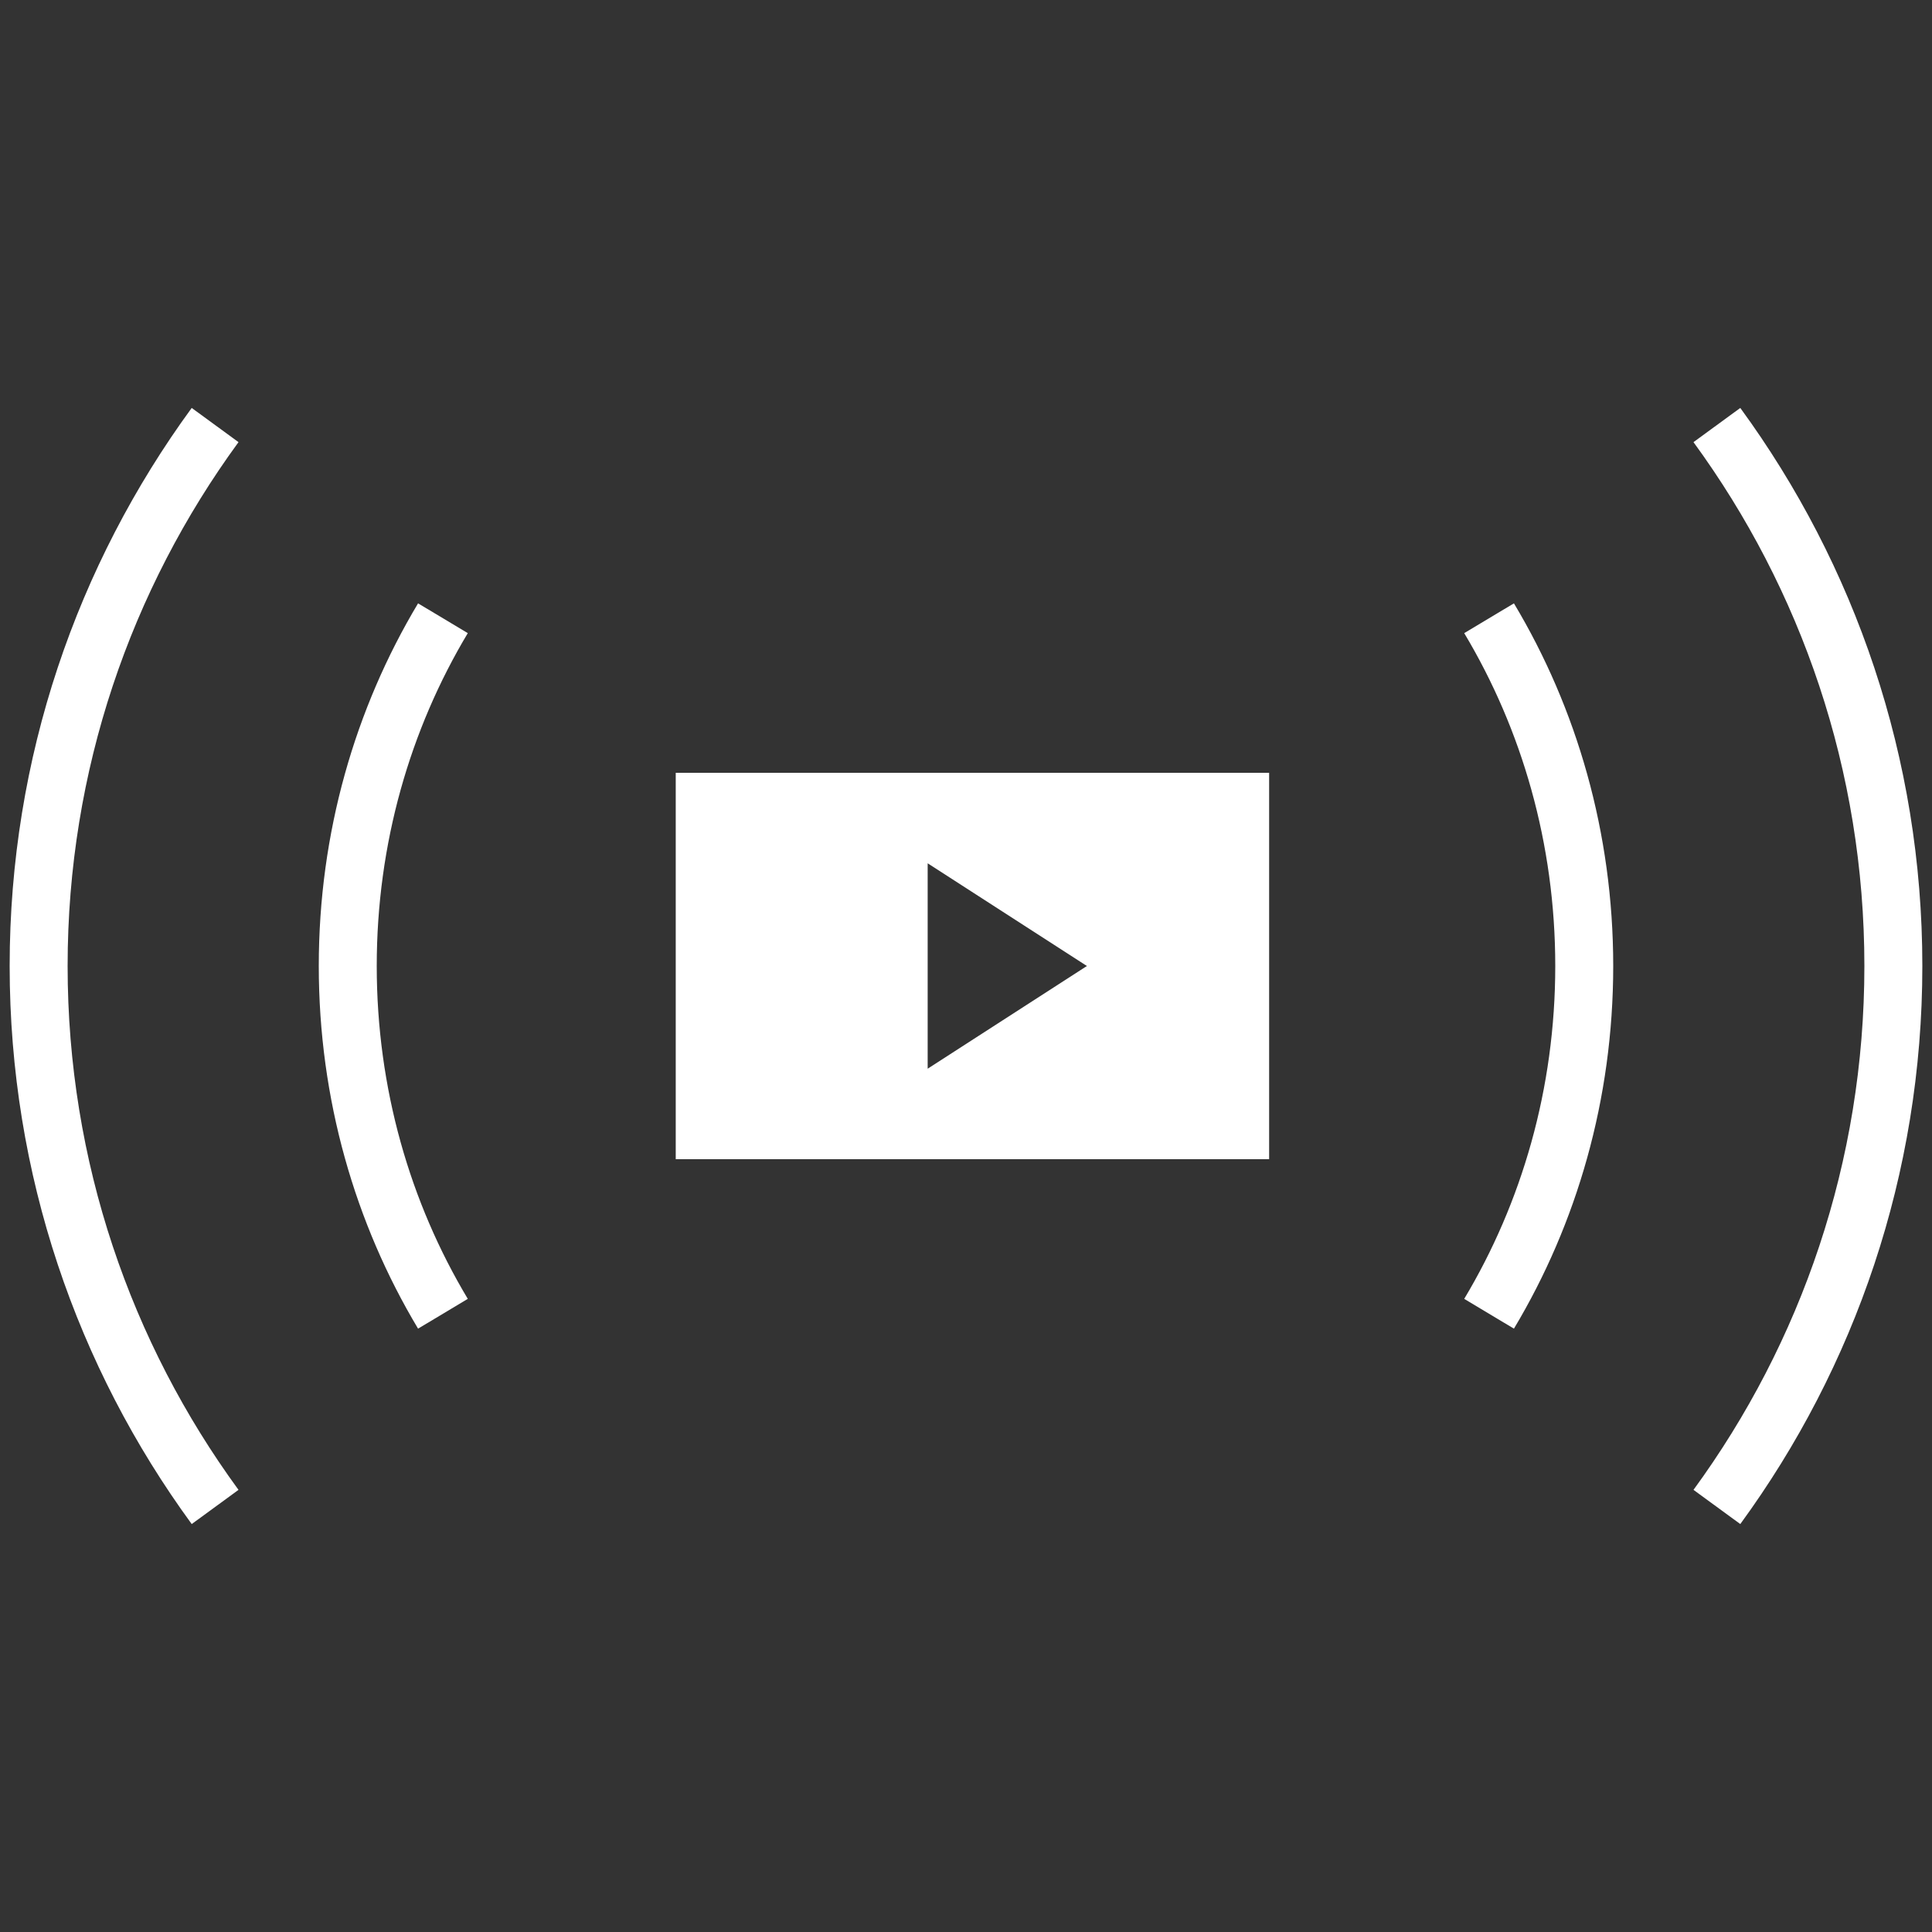 <svg width="50" height="50" viewBox="0 0 50 50" fill="none" xmlns="http://www.w3.org/2000/svg">
<rect x="0" y="0" width="50" height="50" fill="#333333" stroke="none"/>
<path fill-rule="evenodd" clip-rule="evenodd" d="M17.488 30V20H32.845V30H17.488ZM24.008 27.658L28.129 25L24.008 22.342V27.658Z" fill="white"/>
<path d="M5.567 39C2.694 35.068 1 30.231 1 25C1 19.769 2.694 14.932 5.567 11M44.433 39C47.306 35.068 49 30.231 49 25C49 19.769 47.306 14.932 44.433 11" stroke="white" stroke-width="1.5"/>
<path d="M11.463 34C9.903 31.395 9 28.309 9 25C9 21.691 9.903 18.605 11.463 16M38.537 34C40.097 31.395 41 28.309 41 25C41 21.691 40.097 18.605 38.537 16" stroke="white" stroke-width="1.5"/>
</svg>
